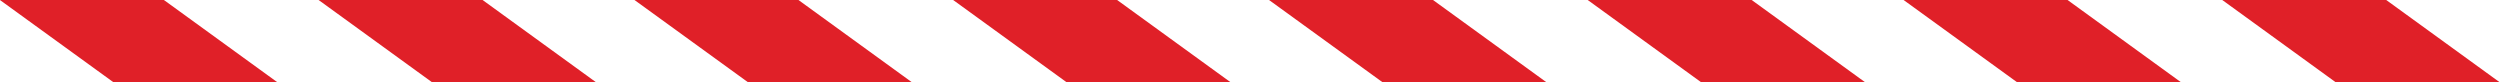 <svg viewBox="0 0 393.98 13" xmlns="http://www.w3.org/2000/svg"><g fill-rule="evenodd" transform="translate(-209.01 -533.5)"><path d="m559.22 533.5h25.84l17.93 13h-25.84z" fill="#e02028"/><path d="m509 533.5h25.84l17.93 13h-25.83z" fill="#e02028"/><path d="m459.22 533.5h25.84l17.93 13h-25.84z" fill="#e02028"/><path d="m409 533.5h25.84l17.93 13h-25.83z" fill="#e02028"/><path d="m359.22 533.5h25.84l17.93 13h-25.84z" fill="#e02028"/><path d="m309 533.5h25.84l17.93 13h-25.83z" fill="#e02028"/><path d="m259.22 533.5h25.84l17.93 13h-25.84z" fill="#e02028"/><path d="m209 533.5h25.84l17.93 13h-25.83z" fill="#e02028"/></g></svg>